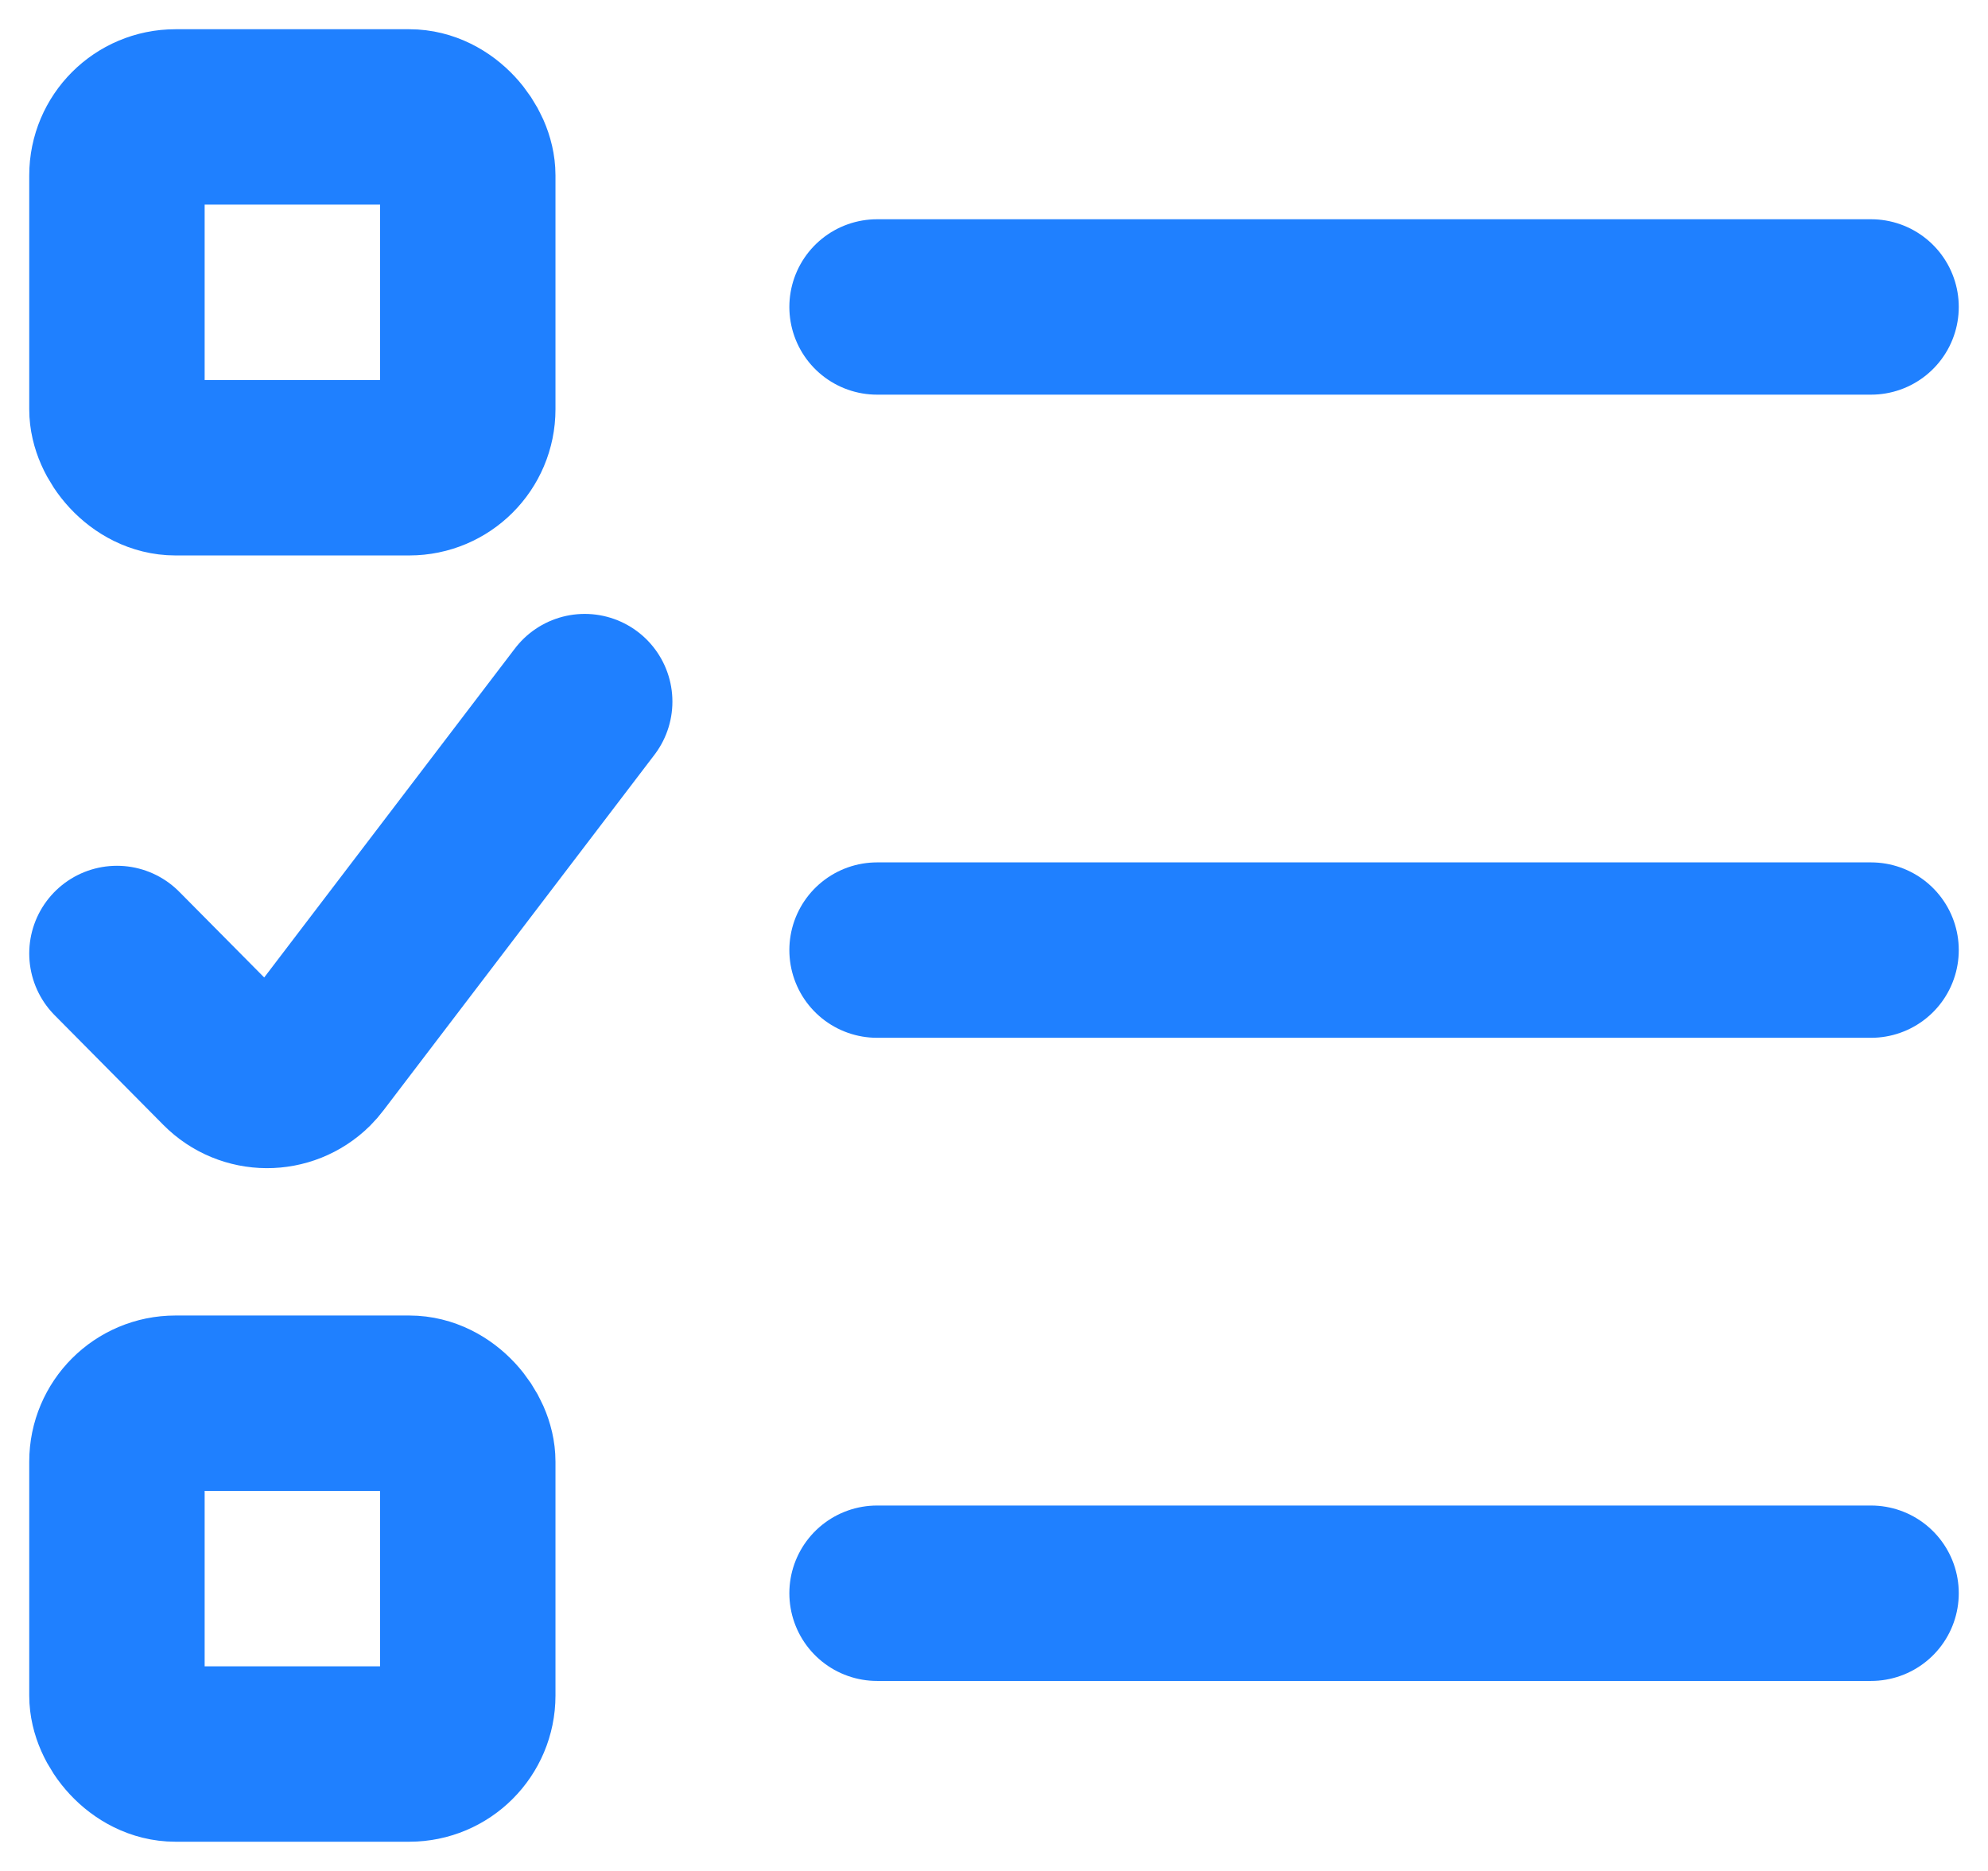 <?xml version="1.0" encoding="UTF-8"?>
<svg width="34px" height="32px" viewBox="0 0 34 32" version="1.1" xmlns="http://www.w3.org/2000/svg" xmlns:xlink="http://www.w3.org/1999/xlink">
    <title>Task States - Active</title>
    <defs>
        <filter id="filter-1">
            <feColorMatrix in="SourceGraphic" type="matrix" values="0 0 0 0 0.365 0 0 0 0 0.729 0 0 0 0 0.38 0 0 0 1 0"></feColorMatrix>
        </filter>
    </defs>
    <g id="Final" stroke="none" stroke-width="1" fill="none" fill-rule="evenodd" stroke-linecap="round" stroke-linejoin="bevel">
        <g id="Task-States---Active" transform="translate(-130, -2035)" filter="url(#filter-1)">
            <g transform="translate(132, 2037)">
                <rect id="Rectangle" stroke="#1F80FF" stroke-width="3" x="0" y="0" width="6" height="6" rx="1"></rect>
                <rect id="Rectangle" stroke="#1F80FF" stroke-width="3" x="0" y="22" width="6" height="6" rx="1"></rect>
                <path d="M0,14.308 L1.858,16.183 C2.246,16.576 2.879,16.579 3.272,16.19 C3.305,16.157 3.335,16.122 3.363,16.085 L8,10 L8,10" id="Path" stroke="#1F80FF" stroke-width="3"></path>
                <line x1="13" y1="3.25" x2="30" y2="3.25" id="Path" stroke="#1F80FF" stroke-width="3"></line>
                <line x1="13" y1="14.25" x2="30" y2="14.25" id="Path" stroke="#1F80FF" stroke-width="3"></line>
                <line x1="13" y1="25.25" x2="30" y2="25.25" id="Path" stroke="#1F80FF" stroke-width="3"></line>
            </g>
        </g>
    </g>
</svg>